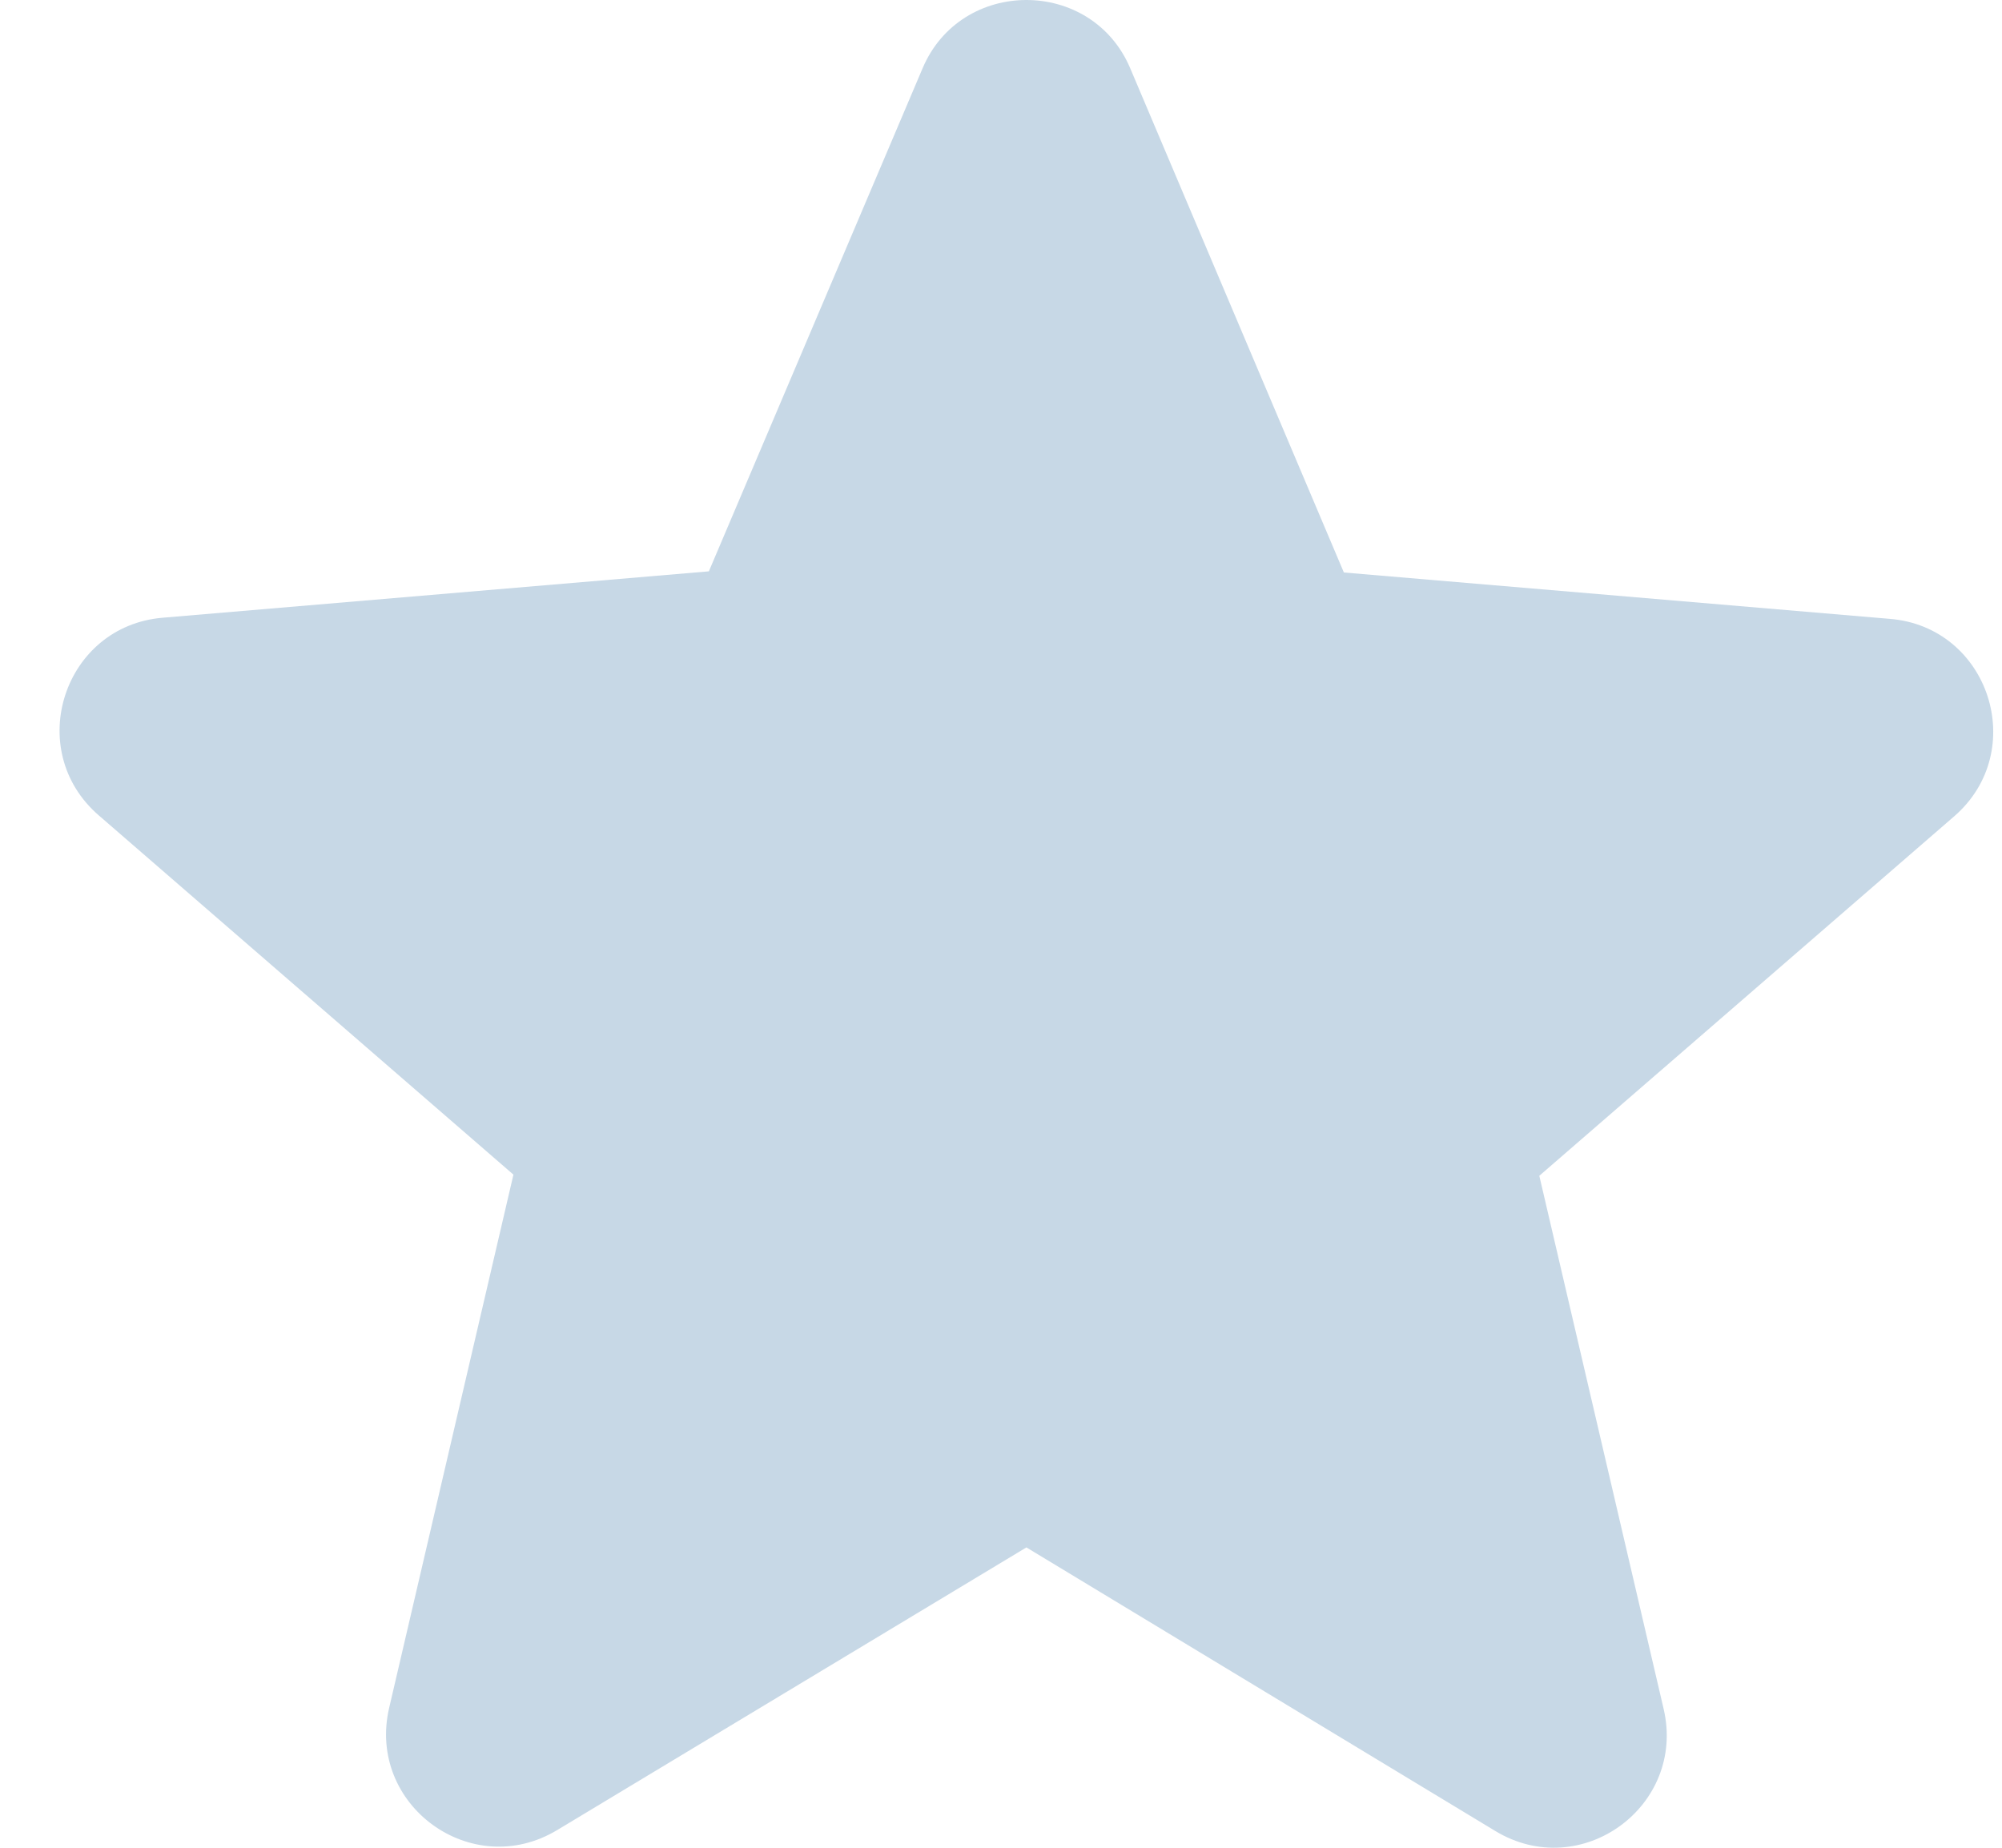 <svg width="26" height="24" viewBox="0 0 26 24" fill="none" xmlns="http://www.w3.org/2000/svg">
<path d="M13.33 20.099L19.419 23.782C20.534 24.457 21.899 23.459 21.606 22.198L19.991 15.272L25.377 10.605C26.36 9.754 25.832 8.14 24.54 8.038L17.453 7.436L14.68 0.891C14.181 -0.297 12.479 -0.297 11.98 0.891L9.206 7.421L2.119 8.023C0.828 8.126 0.299 9.74 1.283 10.591L6.668 15.257L5.054 22.183C4.76 23.445 6.125 24.443 7.24 23.768L13.33 20.099Z" fill="#c7d8e6"/>
</svg>
